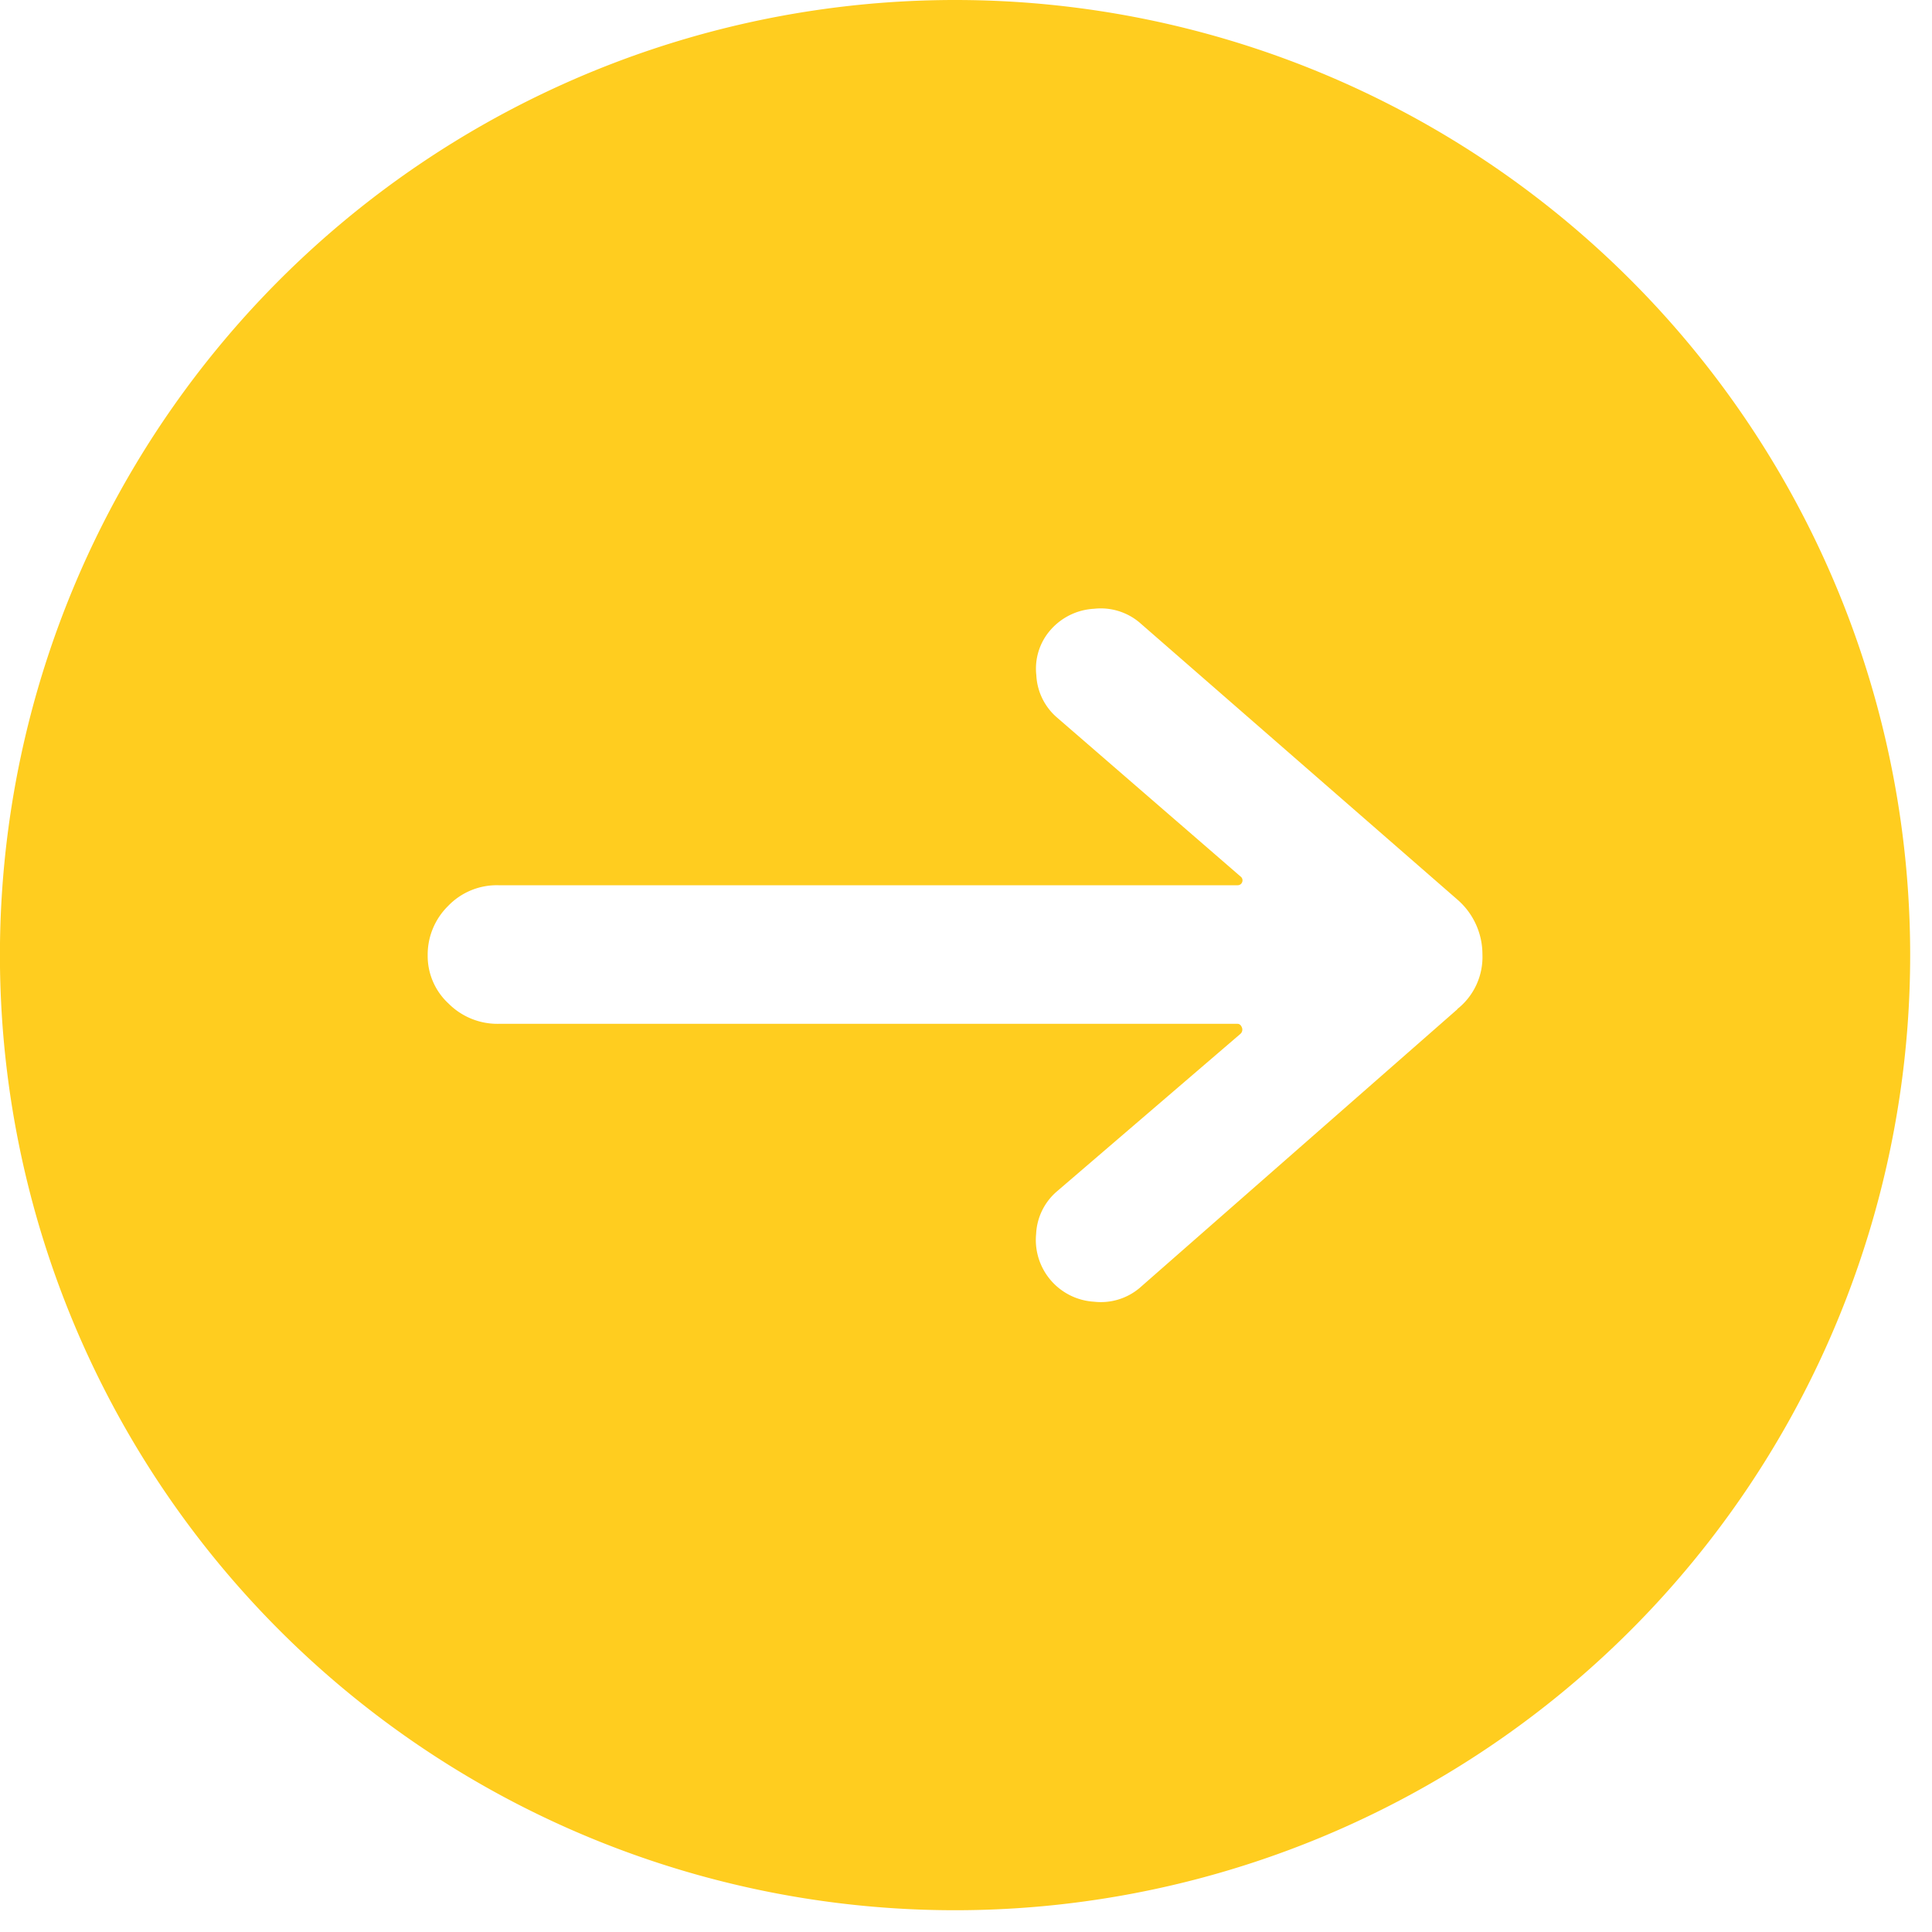<svg id="グループ_477" data-name="グループ 477" xmlns="http://www.w3.org/2000/svg" xmlns:xlink="http://www.w3.org/1999/xlink" width="30" height="30" viewBox="0 0 30 30">
  <defs>
    <clipPath id="clip-path">
      <rect id="長方形_543" data-name="長方形 543" width="30" height="30" fill="#ffcd1f"/>
    </clipPath>
  </defs>
  <g id="グループ_476" data-name="グループ 476" clip-path="url(#clip-path)">
    <path id="パス_1807" data-name="パス 1807" d="M14.831,0A14.831,14.831,0,1,0,29.661,14.831,14.83,14.83,0,0,0,14.831,0m7.8,15.671L17.695,20a.932.932,0,0,1-.706.213.961.961,0,0,1-.9-1.054.926.926,0,0,1,.325-.661l2.847-2.444a.088.088,0,0,0,.023-.1c-.015-.037-.038-.056-.067-.056H7.739a1.072,1.072,0,0,1-.773-.314,1.006,1.006,0,0,1-.325-.751,1.061,1.061,0,0,1,.314-.762,1.047,1.047,0,0,1,.785-.325H19.22a.073.073,0,0,0,.067-.045.074.074,0,0,0-.023-.09l-2.847-2.466a.926.926,0,0,1-.325-.661.91.91,0,0,1,.224-.706.965.965,0,0,1,.672-.325.934.934,0,0,1,.706.213l4.933,4.3a1.123,1.123,0,0,1,.392.852,1.03,1.03,0,0,1-.392.852" fill="#ffcd1f"/>
  </g>
</svg>
